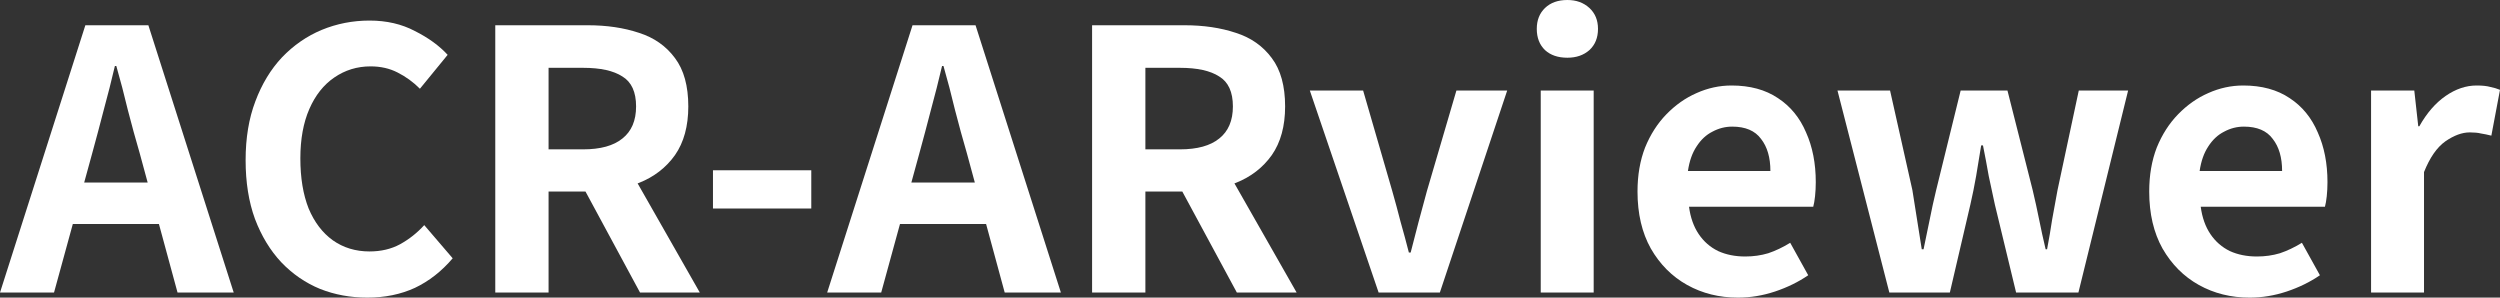 <svg width="336" height="40" viewBox="0 0 336 40" fill="none" xmlns="http://www.w3.org/2000/svg">
<rect x="0" y="0" width="336" height="40" fill="#333333" stroke="none"/>
<path d="M318.672 39.321V12.17H324.481L325.013 16.97H325.158C326.158 15.192 327.336 13.834 328.691 12.897C330.047 11.96 331.434 11.491 332.854 11.491C333.628 11.491 334.241 11.556 334.693 11.685C335.177 11.782 335.613 11.911 336 12.073L334.838 18.23C334.322 18.101 333.854 18.004 333.435 17.939C333.048 17.843 332.547 17.794 331.934 17.794C330.902 17.794 329.805 18.198 328.643 19.006C327.514 19.814 326.562 21.188 325.787 23.127V39.321H318.672Z" fill="white"/>
<path d="M302.359 40C299.842 40 297.567 39.434 295.534 38.303C293.501 37.172 291.872 35.539 290.645 33.406C289.452 31.273 288.855 28.719 288.855 25.745C288.855 23.547 289.193 21.576 289.871 19.83C290.581 18.085 291.533 16.598 292.727 15.37C293.953 14.109 295.308 13.156 296.792 12.509C298.309 11.83 299.874 11.491 301.487 11.491C303.972 11.491 306.053 12.057 307.731 13.188C309.409 14.287 310.667 15.822 311.506 17.794C312.378 19.733 312.813 21.964 312.813 24.485C312.813 25.131 312.781 25.762 312.716 26.376C312.652 26.958 312.571 27.426 312.474 27.782H295.776C295.97 29.236 296.405 30.465 297.083 31.467C297.76 32.469 298.632 33.228 299.696 33.745C300.761 34.23 301.971 34.473 303.327 34.473C304.424 34.473 305.456 34.327 306.424 34.036C307.392 33.713 308.376 33.245 309.377 32.63L311.797 36.994C310.474 37.899 308.99 38.626 307.344 39.176C305.698 39.725 304.036 40 302.359 40ZM295.631 22.982H306.715C306.715 21.172 306.295 19.733 305.456 18.667C304.65 17.568 303.359 17.018 301.584 17.018C300.648 17.018 299.761 17.244 298.922 17.697C298.083 18.117 297.373 18.78 296.792 19.685C296.212 20.558 295.824 21.657 295.631 22.982Z" fill="white"/>
<path d="M253.928 39.321L246.958 12.17H254.025L257.025 25.552C257.251 26.909 257.461 28.234 257.655 29.527C257.848 30.82 258.058 32.145 258.284 33.503H258.526C258.816 32.145 259.091 30.82 259.349 29.527C259.607 28.202 259.897 26.877 260.22 25.552L263.511 12.17H269.803L273.191 25.552C273.514 26.909 273.805 28.234 274.063 29.527C274.321 30.82 274.611 32.145 274.934 33.503H275.128C275.386 32.145 275.612 30.82 275.805 29.527C276.031 28.234 276.273 26.909 276.531 25.552L279.387 12.17H286.018L279.338 39.321H270.965L268.109 27.491C267.819 26.198 267.545 24.921 267.287 23.661C267.061 22.368 266.802 20.994 266.512 19.539H266.27C266.044 20.994 265.818 22.368 265.592 23.661C265.367 24.953 265.108 26.23 264.818 27.491L262.059 39.321H253.928Z" fill="white"/>
<path d="M233.585 40C231.068 40 228.794 39.434 226.761 38.303C224.728 37.172 223.098 35.539 221.872 33.406C220.678 31.273 220.081 28.719 220.081 25.745C220.081 23.547 220.42 21.576 221.098 19.83C221.808 18.085 222.76 16.598 223.954 15.37C225.18 14.109 226.535 13.156 228.019 12.509C229.536 11.83 231.101 11.491 232.714 11.491C235.199 11.491 237.28 12.057 238.958 13.188C240.636 14.287 241.894 15.822 242.733 17.794C243.604 19.733 244.04 21.964 244.04 24.485C244.04 25.131 244.008 25.762 243.943 26.376C243.879 26.958 243.798 27.426 243.701 27.782H227.003C227.196 29.236 227.632 30.465 228.31 31.467C228.987 32.469 229.858 33.228 230.923 33.745C231.988 34.23 233.198 34.473 234.553 34.473C235.65 34.473 236.683 34.327 237.651 34.036C238.619 33.713 239.603 33.245 240.604 32.63L243.024 36.994C241.701 37.899 240.216 38.626 238.571 39.176C236.925 39.725 235.263 40 233.585 40ZM226.858 22.982H237.941C237.941 21.172 237.522 19.733 236.683 18.667C235.876 17.568 234.586 17.018 232.811 17.018C231.875 17.018 230.988 17.244 230.149 17.697C229.31 18.117 228.6 18.78 228.019 19.685C227.438 20.558 227.051 21.657 226.858 22.982Z" fill="white"/>
<path d="M207.075 39.321V12.17H214.19V39.321H207.075ZM210.657 7.758C209.399 7.758 208.398 7.418 207.656 6.739C206.914 6.028 206.543 5.075 206.543 3.879C206.543 2.715 206.914 1.778 207.656 1.067C208.398 0.356 209.399 0 210.657 0C211.851 0 212.835 0.356 213.61 1.067C214.384 1.778 214.771 2.715 214.771 3.879C214.771 5.075 214.384 6.028 213.61 6.739C212.835 7.418 211.851 7.758 210.657 7.758Z" fill="white"/>
<path d="M185.287 39.321L176.042 12.17H183.205L187.126 25.697C187.513 27.055 187.884 28.428 188.239 29.818C188.626 31.176 188.997 32.549 189.352 33.939H189.594C189.949 32.549 190.304 31.176 190.659 29.818C191.046 28.428 191.417 27.055 191.772 25.697L195.741 12.17H202.566L193.515 39.321H185.287Z" fill="white"/>
<path d="M146.777 39.321V3.394H159.216C161.765 3.394 164.056 3.733 166.089 4.412C168.122 5.058 169.735 6.19 170.929 7.806C172.123 9.39 172.72 11.555 172.72 14.303C172.72 16.953 172.123 19.135 170.929 20.848C169.735 22.529 168.122 23.774 166.089 24.582C164.056 25.357 161.765 25.745 159.216 25.745H153.94V39.321H146.777ZM153.94 20.073H158.587C160.91 20.073 162.668 19.588 163.862 18.618C165.088 17.648 165.701 16.21 165.701 14.303C165.701 12.364 165.088 11.022 163.862 10.279C162.668 9.503 160.91 9.115 158.587 9.115H153.94V20.073ZM166.234 39.321L157.909 23.903L162.943 19.442L174.269 39.321H166.234Z" fill="white"/>
<path d="M111.171 39.321L122.643 3.394H131.113L142.584 39.321H135.033L129.951 20.606C129.403 18.731 128.87 16.792 128.354 14.788C127.87 12.751 127.354 10.78 126.805 8.873H126.611C126.16 10.812 125.66 12.784 125.111 14.788C124.595 16.792 124.078 18.731 123.562 20.606L118.432 39.321H111.171ZM118.286 30.109V24.533H135.324V30.109H118.286Z" fill="white"/>
<path d="M95.823 28.024V22.885H109.036V28.024H95.823Z" fill="white"/>
<path d="M66.565 39.321V3.394H79.004C81.553 3.394 83.844 3.733 85.877 4.412C87.91 5.058 89.523 6.19 90.717 7.806C91.911 9.39 92.508 11.555 92.508 14.303C92.508 16.953 91.911 19.135 90.717 20.848C89.523 22.529 87.91 23.774 85.877 24.582C83.844 25.357 81.553 25.745 79.004 25.745H73.728V39.321H66.565ZM73.728 20.073H78.375C80.698 20.073 82.457 19.588 83.65 18.618C84.877 17.648 85.49 16.21 85.49 14.303C85.49 12.364 84.877 11.022 83.65 10.279C82.457 9.503 80.698 9.115 78.375 9.115H73.728V20.073ZM86.022 39.321L77.697 23.903L82.731 19.442L94.057 39.321H86.022Z" fill="white"/>
<path d="M49.37 40C47.112 40 44.998 39.612 43.03 38.836C41.062 38.028 39.319 36.832 37.803 35.248C36.318 33.665 35.14 31.725 34.269 29.43C33.43 27.135 33.011 24.501 33.011 21.527C33.011 18.553 33.446 15.919 34.318 13.624C35.189 11.297 36.383 9.325 37.899 7.709C39.448 6.093 41.223 4.865 43.223 4.024C45.256 3.184 47.402 2.764 49.661 2.764C51.952 2.764 53.985 3.232 55.759 4.17C57.566 5.075 59.035 6.141 60.164 7.37L56.437 11.927C55.533 11.022 54.533 10.295 53.436 9.745C52.371 9.196 51.161 8.921 49.806 8.921C47.999 8.921 46.37 9.422 44.917 10.424C43.498 11.394 42.384 12.8 41.578 14.642C40.771 16.485 40.368 18.699 40.368 21.285C40.368 23.903 40.739 26.149 41.481 28.024C42.255 29.867 43.336 31.289 44.724 32.291C46.144 33.293 47.789 33.794 49.661 33.794C51.21 33.794 52.581 33.471 53.775 32.824C55.001 32.145 56.082 31.289 57.018 30.255L60.841 34.715C59.357 36.461 57.663 37.786 55.759 38.691C53.855 39.564 51.726 40 49.37 40Z" fill="white"/>
<path d="M0 39.321L11.471 3.394H19.941L31.412 39.321H23.862L18.78 20.606C18.231 18.731 17.699 16.792 17.182 14.788C16.698 12.751 16.182 10.78 15.634 8.873H15.44C14.988 10.812 14.488 12.784 13.94 14.788C13.423 16.792 12.907 18.731 12.391 20.606L7.26 39.321H0ZM7.115 30.109V24.533H24.152V30.109H7.115Z" fill="white"/>
</svg>

